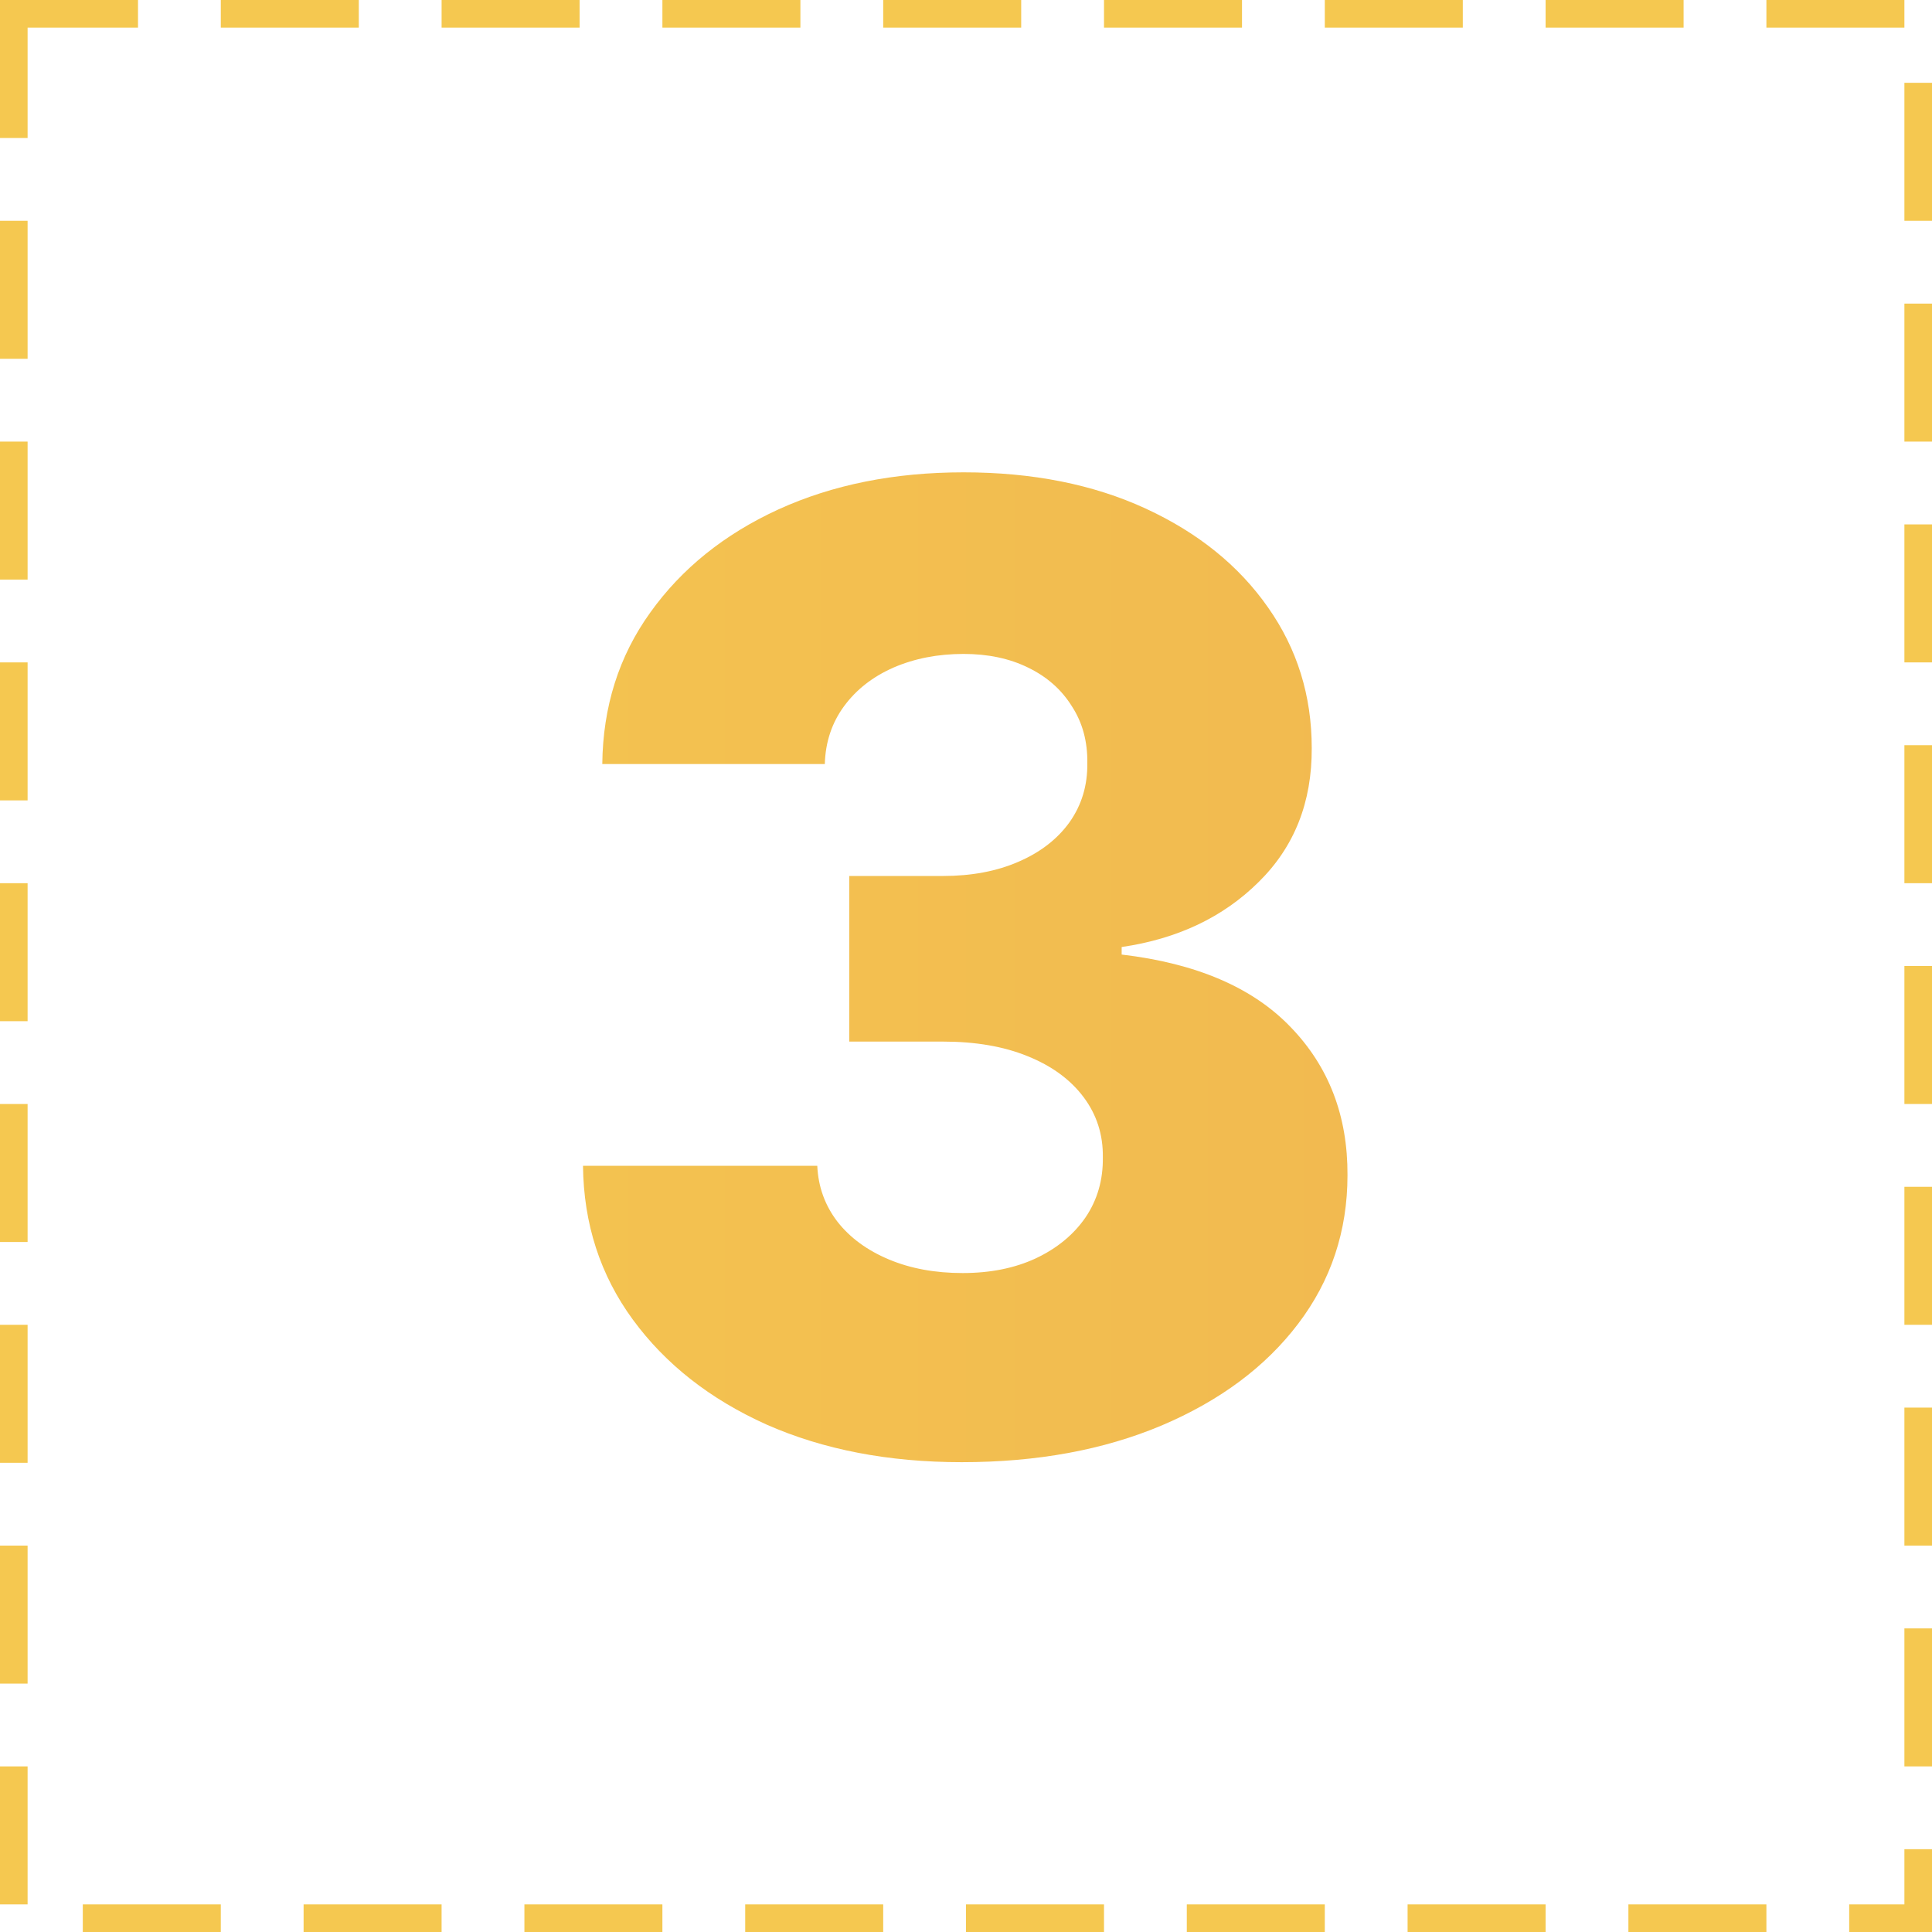 <svg xmlns="http://www.w3.org/2000/svg" width="140" height="140" viewBox="0 0 140 140" fill="none"><rect x="1" y="1" width="138" height="138" stroke="#F5C850" stroke-width="2" stroke-linecap="square" stroke-dasharray="8 8"></rect><path d="M69.689 105.955C64.371 105.955 59.655 105.045 55.541 103.227C51.45 101.386 48.223 98.852 45.859 95.625C43.496 92.398 42.291 88.682 42.246 84.477H59.223C59.291 86 59.78 87.352 60.689 88.534C61.598 89.693 62.837 90.602 64.405 91.261C65.973 91.921 67.757 92.25 69.757 92.25C71.757 92.25 73.519 91.898 75.041 91.193C76.587 90.466 77.791 89.477 78.655 88.227C79.519 86.954 79.939 85.5 79.916 83.864C79.939 82.227 79.473 80.773 78.519 79.5C77.564 78.227 76.212 77.239 74.462 76.534C72.734 75.829 70.689 75.477 68.325 75.477H61.541V63.477H68.325C70.394 63.477 72.212 63.136 73.78 62.455C75.371 61.773 76.609 60.818 77.496 59.591C78.382 58.341 78.814 56.909 78.791 55.295C78.814 53.727 78.439 52.352 77.666 51.17C76.916 49.966 75.859 49.034 74.496 48.375C73.155 47.716 71.598 47.386 69.825 47.386C67.962 47.386 66.269 47.716 64.746 48.375C63.246 49.034 62.053 49.966 61.166 51.17C60.28 52.375 59.814 53.773 59.769 55.364H43.644C43.689 51.205 44.848 47.545 47.121 44.386C49.394 41.205 52.484 38.716 56.394 36.92C60.325 35.125 64.803 34.227 69.825 34.227C74.825 34.227 79.223 35.102 83.019 36.852C86.814 38.602 89.769 40.989 91.882 44.011C93.996 47.011 95.053 50.409 95.053 54.205C95.075 58.136 93.791 61.375 91.2 63.92C88.632 66.466 85.325 68.034 81.28 68.625V69.171C86.689 69.807 90.769 71.557 93.519 74.421C96.291 77.284 97.666 80.864 97.644 85.159C97.644 89.204 96.45 92.796 94.064 95.932C91.7 99.046 88.405 101.5 84.178 103.295C79.973 105.068 75.144 105.955 69.689 105.955Z" fill="url(#paint0_linear_90_2203)"></path><defs><linearGradient id="paint0_linear_90_2203" x1="-5.2154e-07" y1="70" x2="140" y2="70" gradientUnits="userSpaceOnUse"><stop stop-color="#F5C850"></stop><stop offset="1" stop-color="#F0B450"></stop></linearGradient></defs></svg>